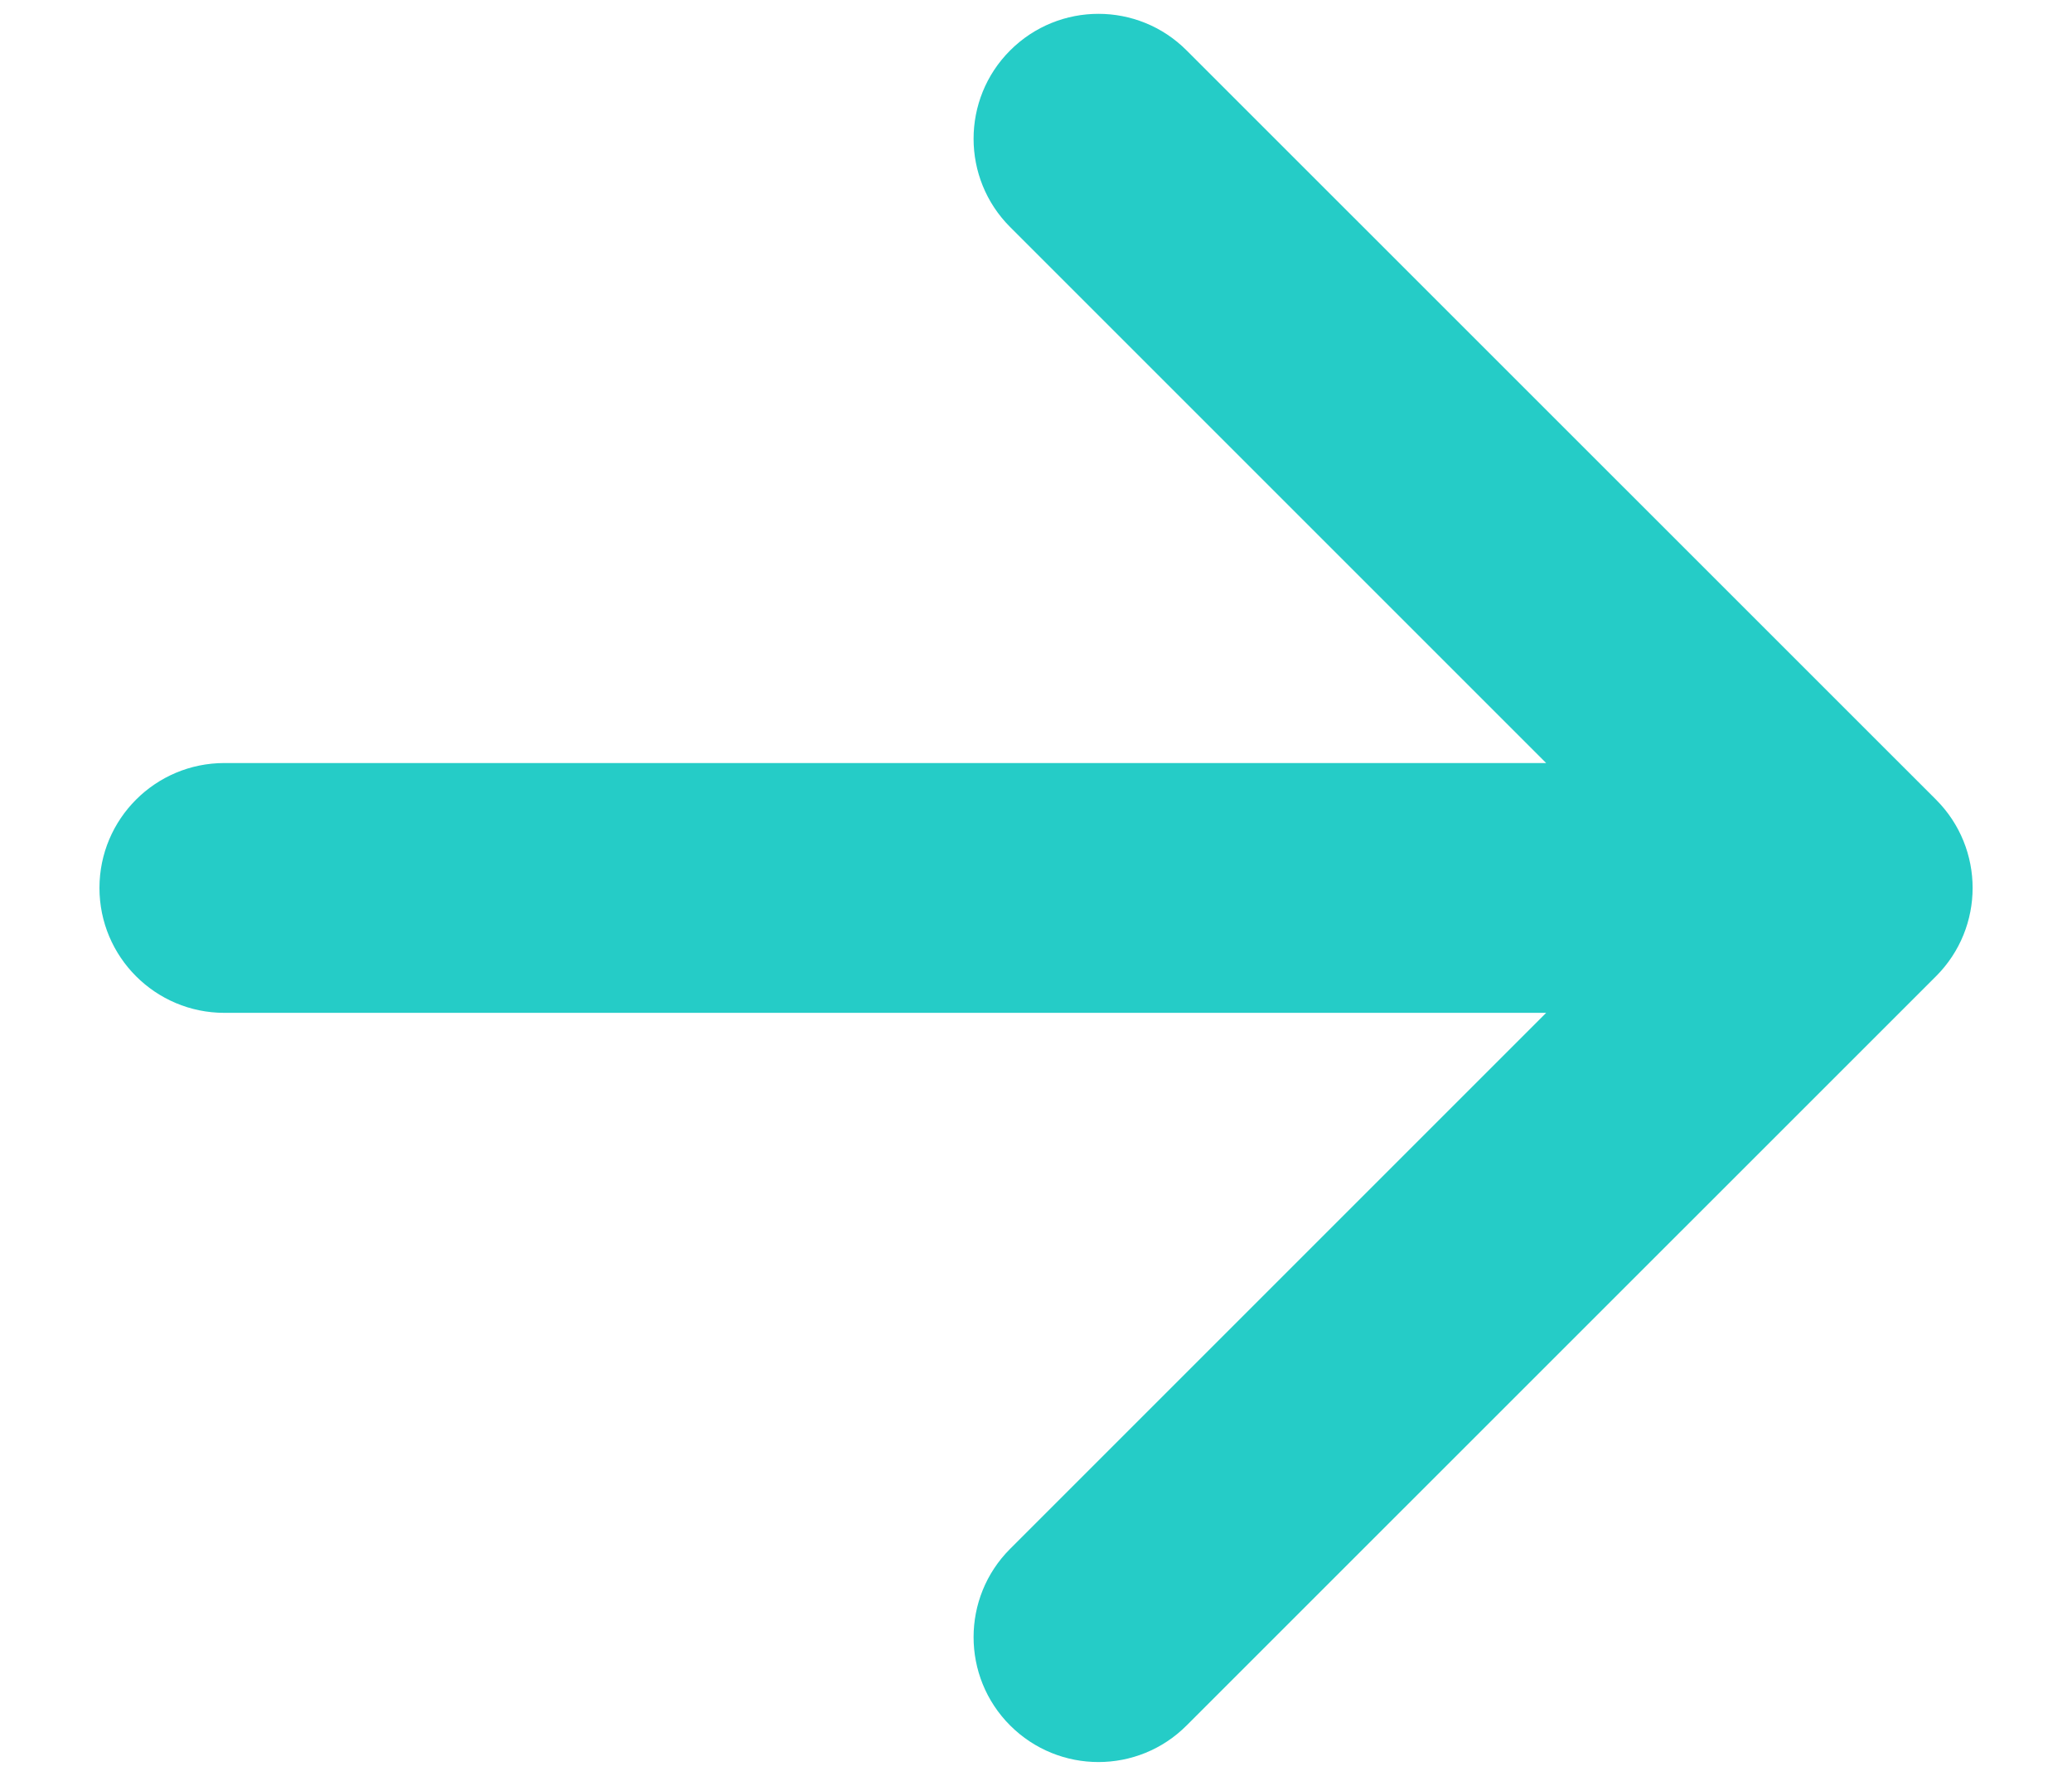 <svg
  width="14"
  height="12"
  viewBox="0 0 14 12"
  fill="none"
  xmlns="http://www.w3.org/2000/svg"
>
<path
    fill-rule="evenodd"
    clip-rule="evenodd"
    d="M6.825 0.341C6.496 0.67 6.496 1.205 6.825 1.534L10.447 5.156H1.516C1.05 5.156 0.672 5.534 0.672 6C0.672 6.466 1.05 6.844 1.516 6.844H10.447L6.825 10.466C6.496 10.795 6.496 11.33 6.825 11.659C7.155 11.989 7.689 11.989 8.018 11.659L13.081 6.597C13.411 6.267 13.411 5.733 13.081 5.403L8.018 0.341C7.689 0.011 7.155 0.011 6.825 0.341Z"
    fill="#25CCC7"
  />
</svg>

